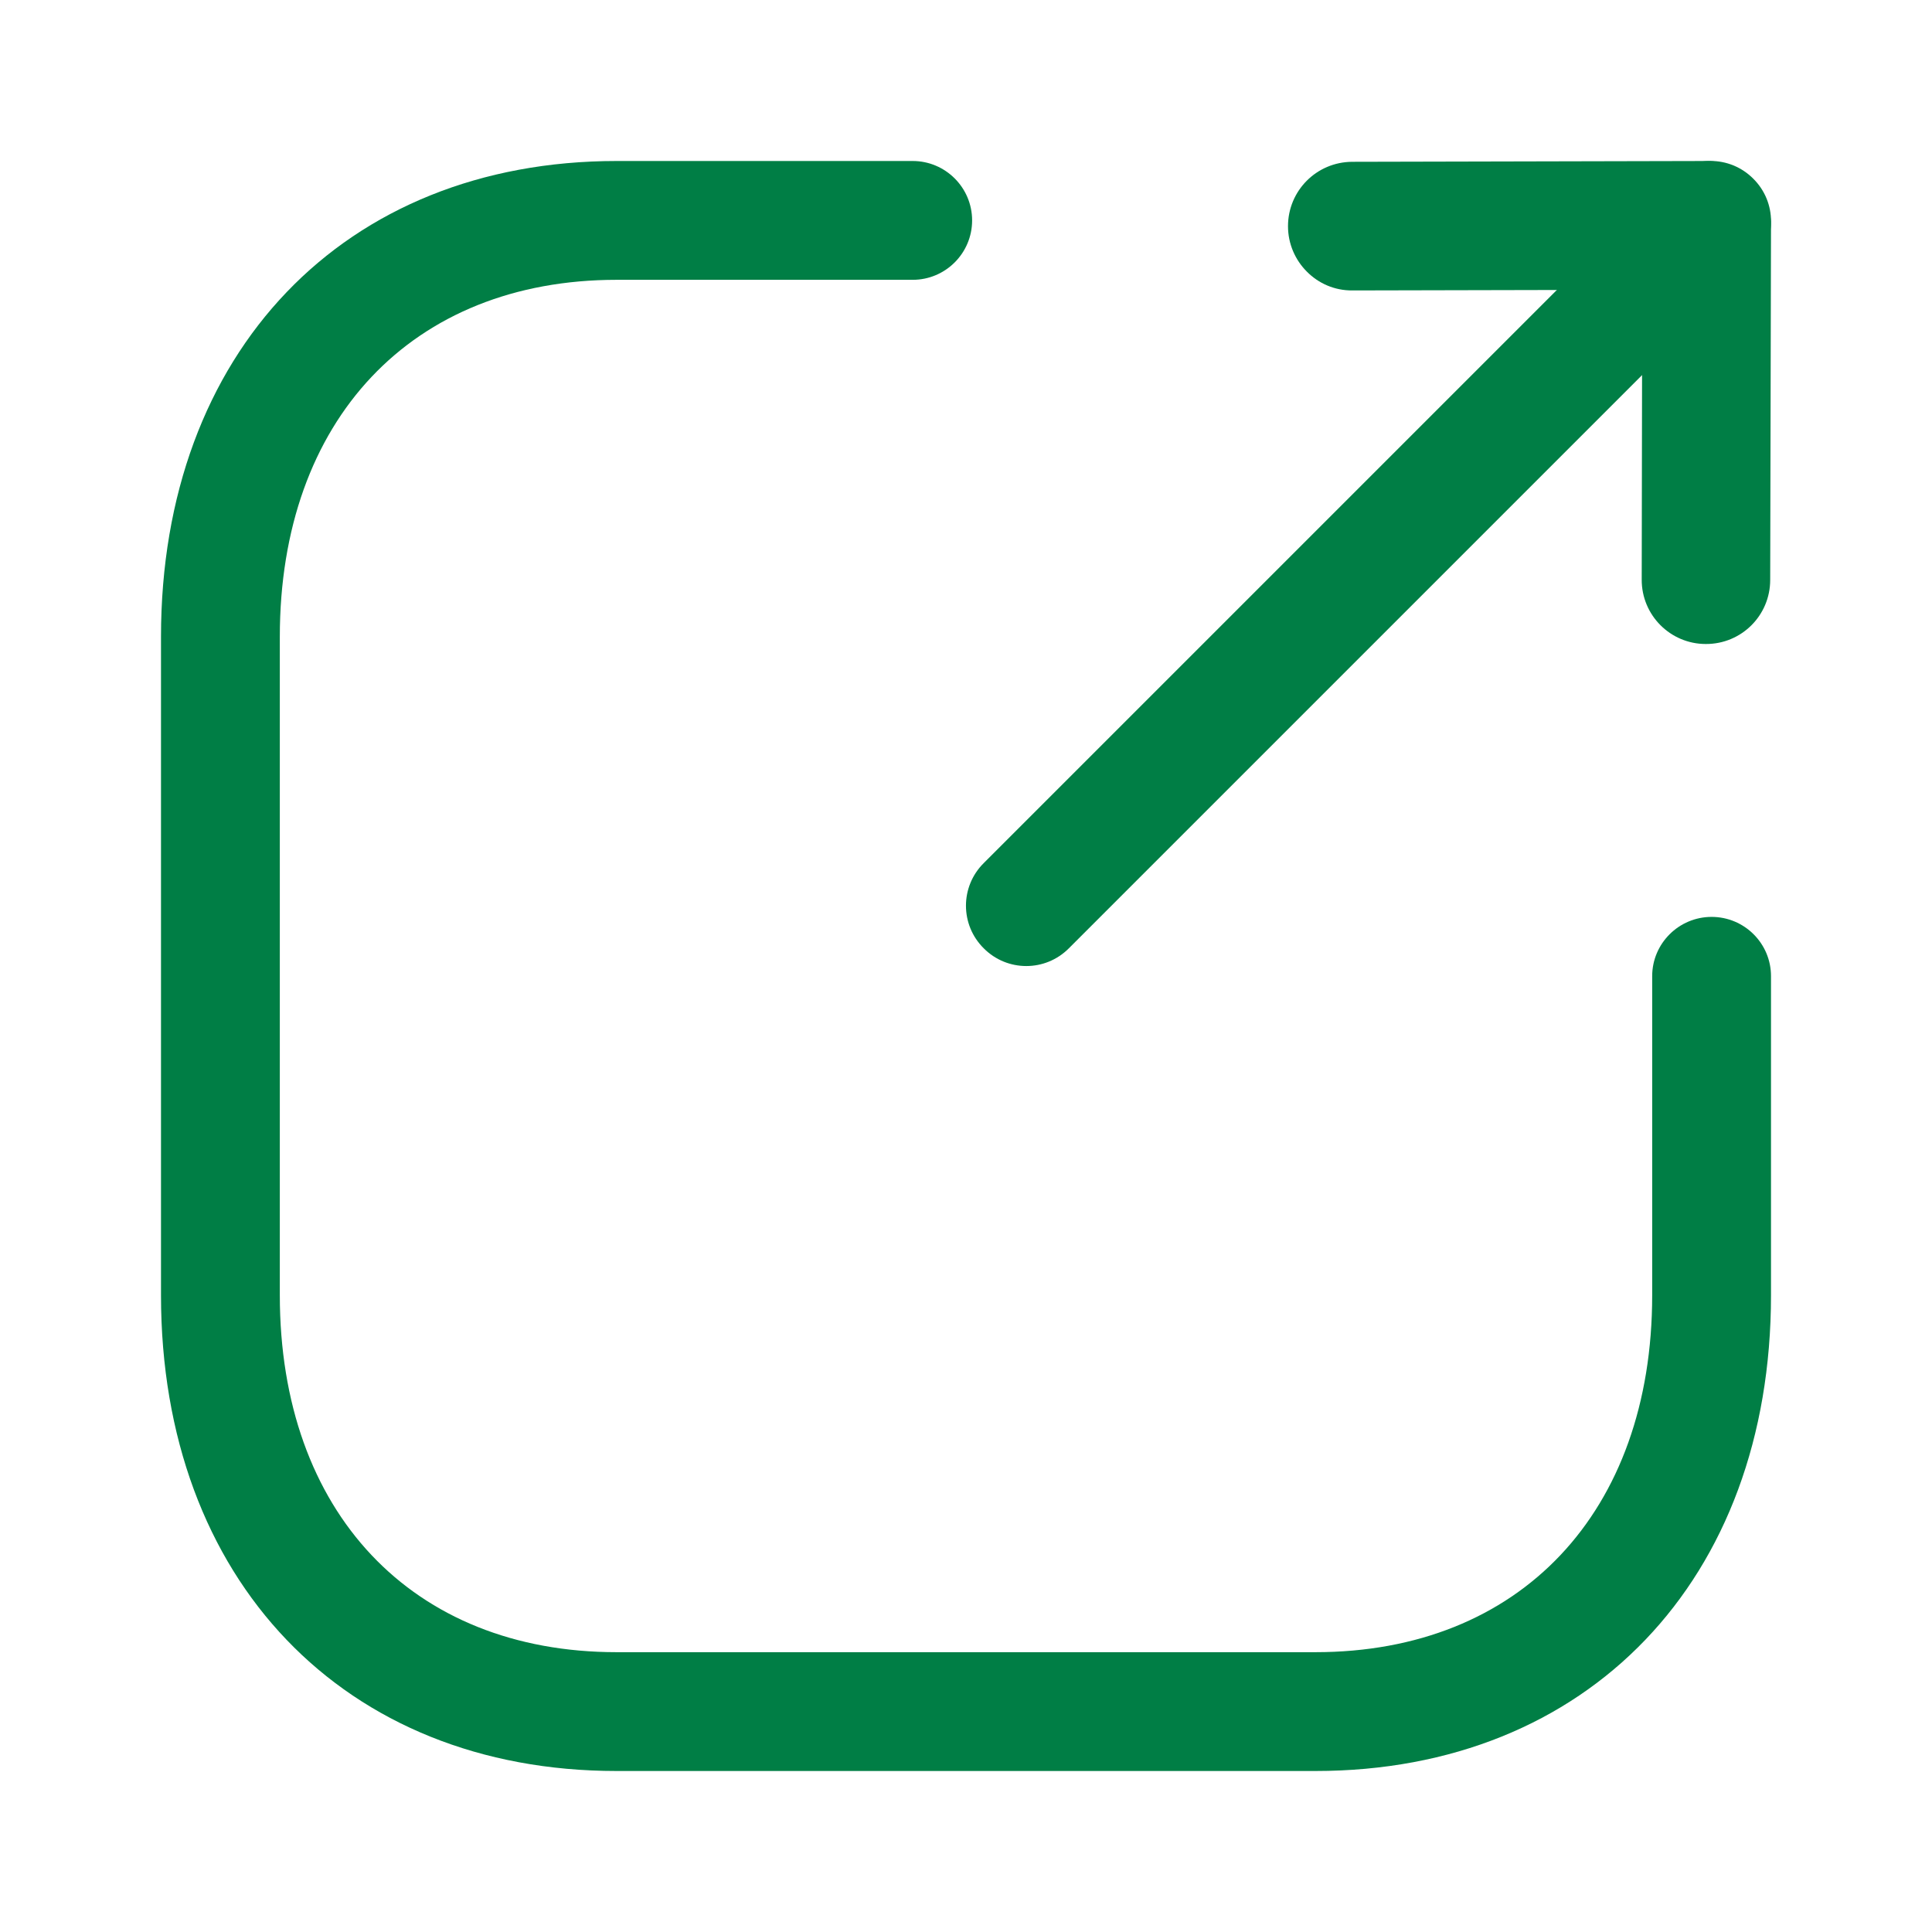<svg xmlns="http://www.w3.org/2000/svg" viewBox="0 0 12 12" fill="none">
  <path fill-rule="evenodd" clip-rule="evenodd" d="M8.17 11H3.83C2.137 11 1 9.812 1 8.045V3.955C1 2.188 2.137 1 3.83 1H5.669C5.872 1 6.038 1.165 6.038 1.369C6.038 1.573 5.872 1.738 5.669 1.738H3.83C2.559 1.738 1.738 2.608 1.738 3.955V8.045C1.738 9.392 2.559 10.262 3.83 10.262H8.17C9.441 10.262 10.262 9.392 10.262 8.045V6.063C10.262 5.86 10.428 5.695 10.631 5.695C10.835 5.695 11 5.86 11 6.063V8.045C11 9.812 9.862 11 8.17 11Z" fill="#007e45ff"/>
  <path fill-rule="evenodd" clip-rule="evenodd" d="M6.11 5.89C5.963 5.744 5.963 5.507 6.11 5.361L10.361 1.11C10.507 0.963 10.744 0.963 10.89 1.11C11.037 1.256 11.037 1.493 10.89 1.639L6.639 5.89C6.493 6.037 6.256 6.037 6.11 5.89Z" fill="#007e45ff"/>
  <path fill-rule="evenodd" clip-rule="evenodd" d="M8.117 1.687C8.045 1.615 8 1.515 8 1.405C8 1.185 8.177 1.006 8.399 1.005L10.6 1C10.812 1 11.001 1.188 11 1.401L10.995 3.602C10.995 3.823 10.816 4.001 10.595 4C10.375 4 10.196 3.821 10.197 3.6L10.2 1.8L8.4 1.804C8.289 1.805 8.189 1.76 8.117 1.687Z" fill="#007e45ff"/>
</svg>